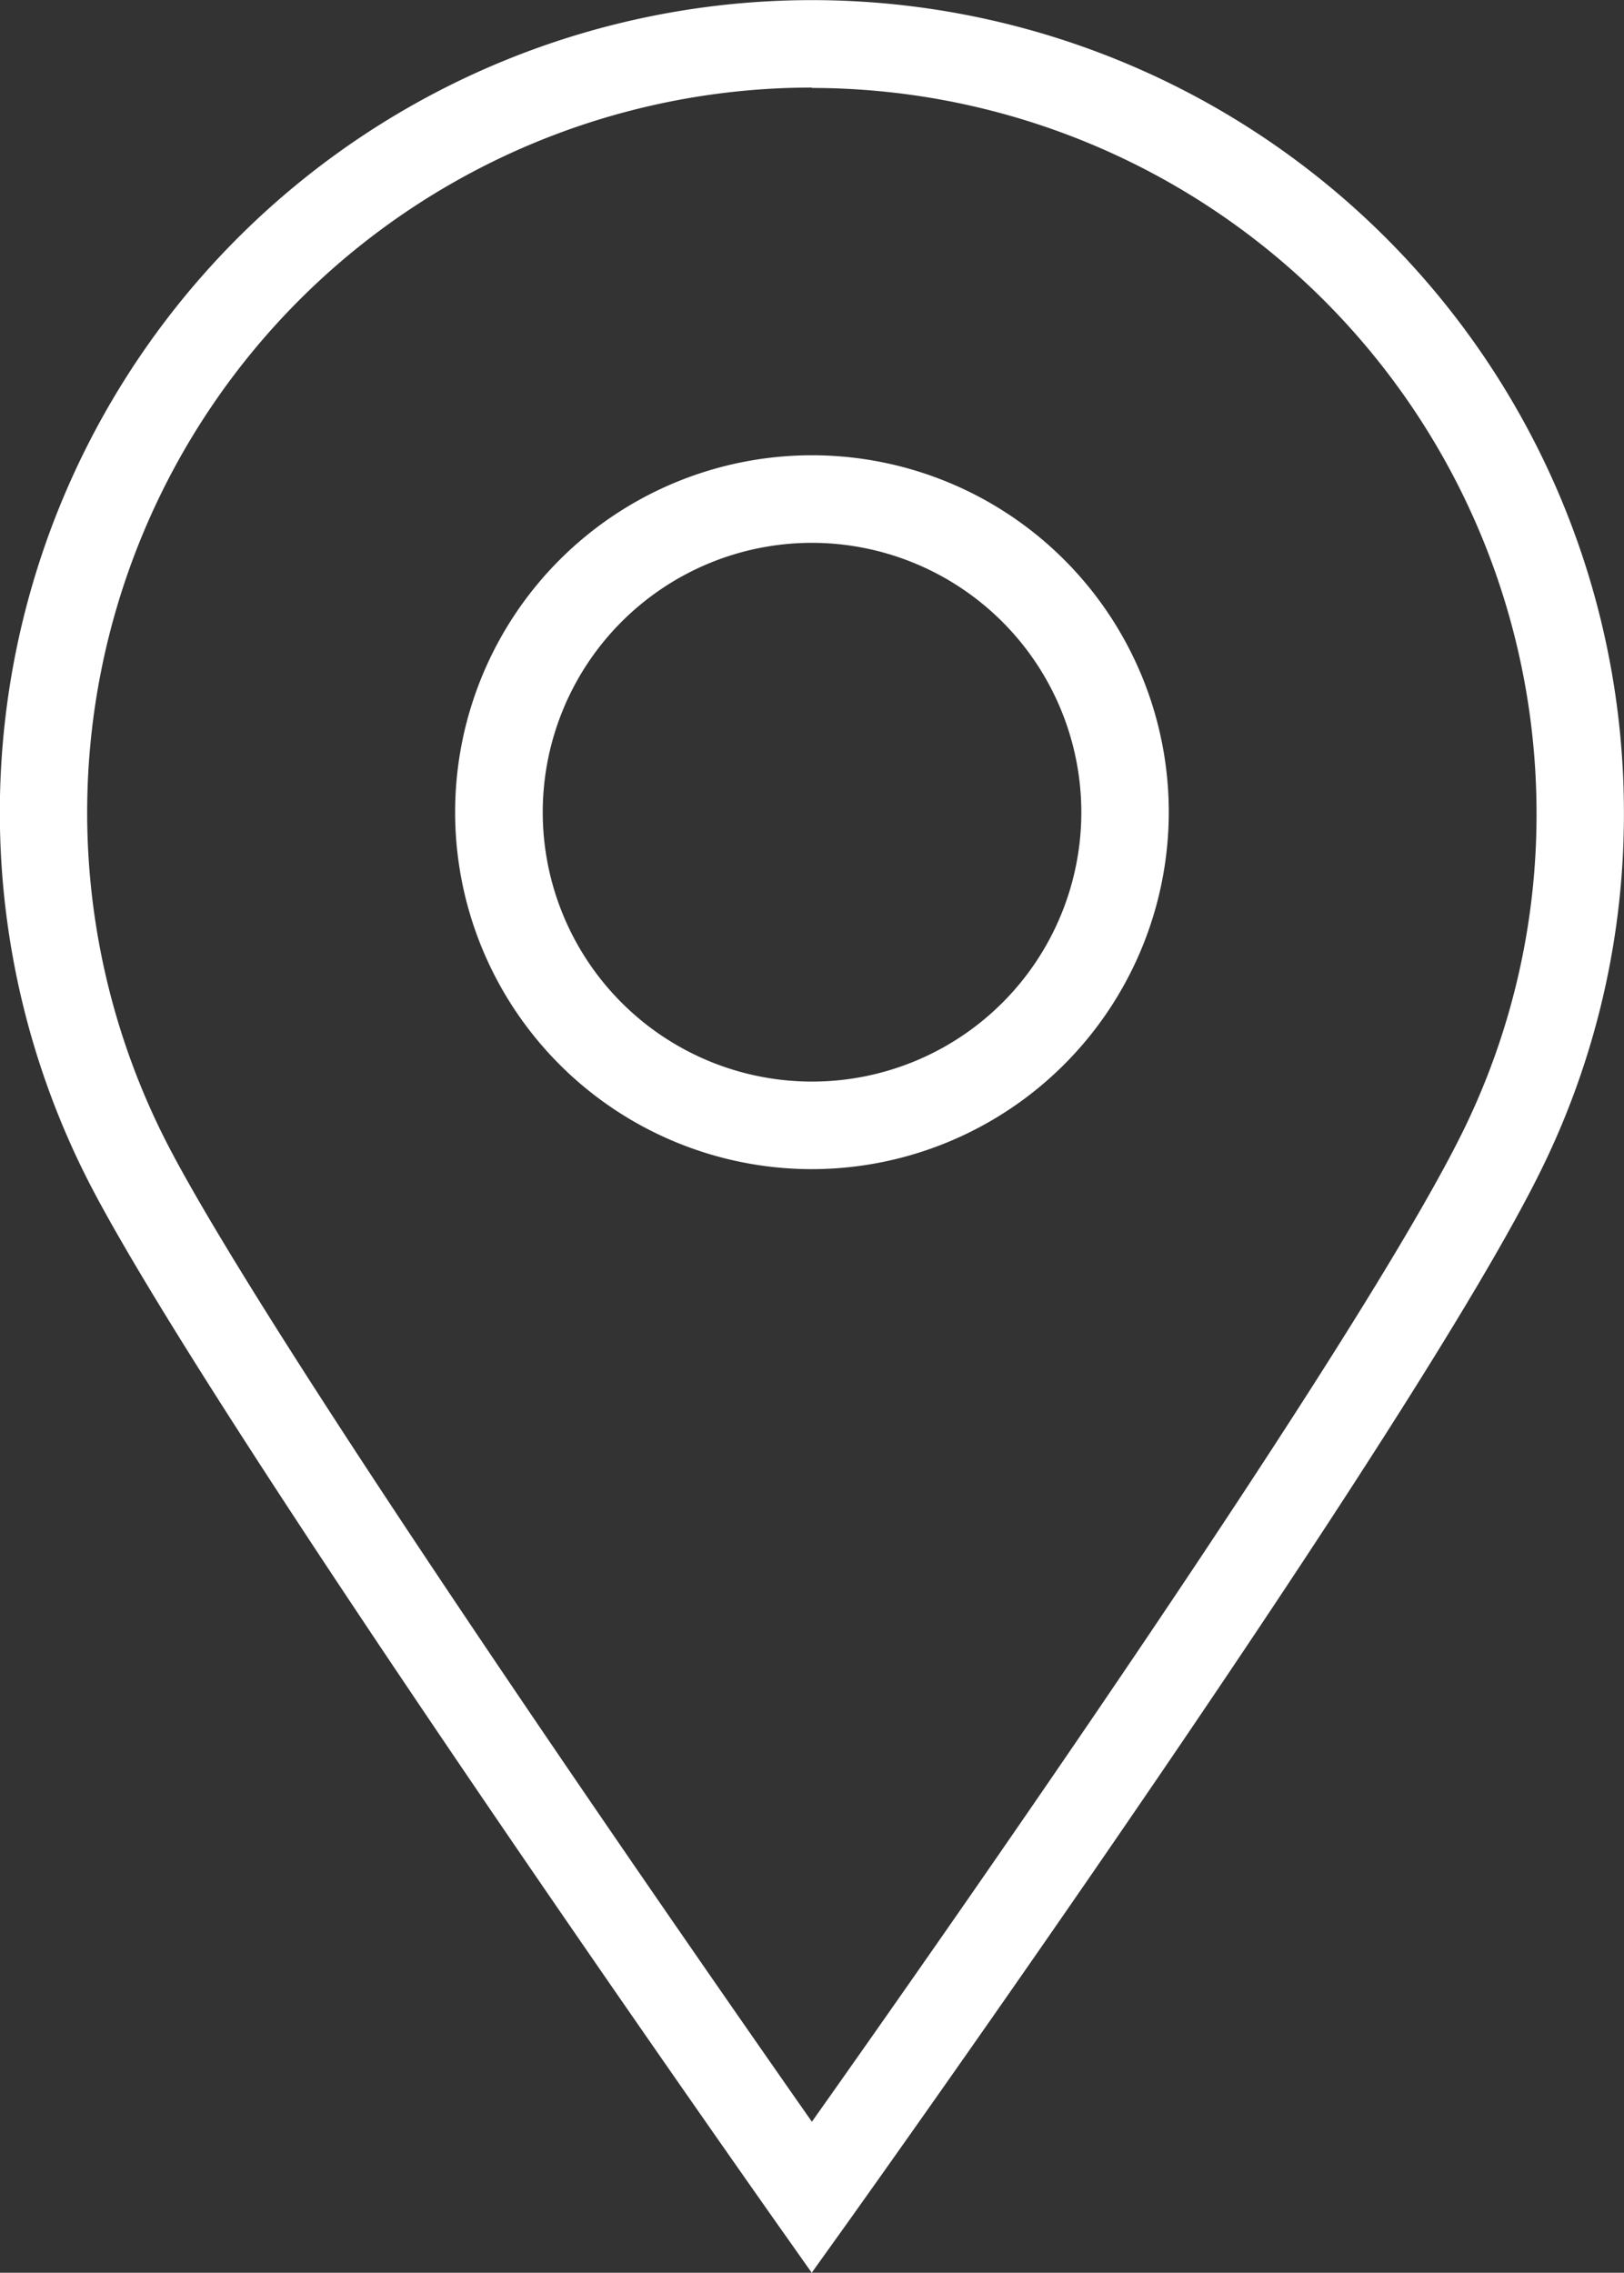 <svg xmlns="http://www.w3.org/2000/svg" width="20.667" height="28.914" viewBox="0 0 20.667 28.914">
  <rect x="0" y="0" width="20.667" height="28.914" fill="#333333" stroke="none"/>
  <g id="Raggruppa_43678" data-name="Raggruppa 43678" transform="translate(0 0)">
    <g id="Raggruppa_43679" data-name="Raggruppa 43679" transform="translate(0 0)">
      <path id="Tracciato_36404" data-name="Tracciato 36404" d="M10.33,28.914l-.452-.64C9.59,27.865,2.8,18.232,1.166,15.108a10.334,10.334,0,1,1,19.5-4.774,10.237,10.237,0,0,1-1.034,4.511c-1.587,3.266-8.551,13.018-8.846,13.432Zm0-27.8a9.223,9.223,0,0,0-8.18,13.479c1.357,2.6,6.6,10.14,8.182,12.4,1.607-2.269,6.978-9.919,8.3-12.63a9.134,9.134,0,0,0,.922-4.024,9.23,9.23,0,0,0-9.22-9.22" transform="translate(0 0)" fill="#fff"/>
      <path id="Tracciato_36405" data-name="Tracciato 36405" d="M18.233,22.774a4.541,4.541,0,1,1,4.541-4.541,4.546,4.546,0,0,1-4.541,4.541m0-7.968a3.427,3.427,0,1,0,3.428,3.428,3.431,3.431,0,0,0-3.428-3.428" transform="translate(-7.9 -7.9)" fill="#fff"/>
    </g>
  </g>
</svg>
